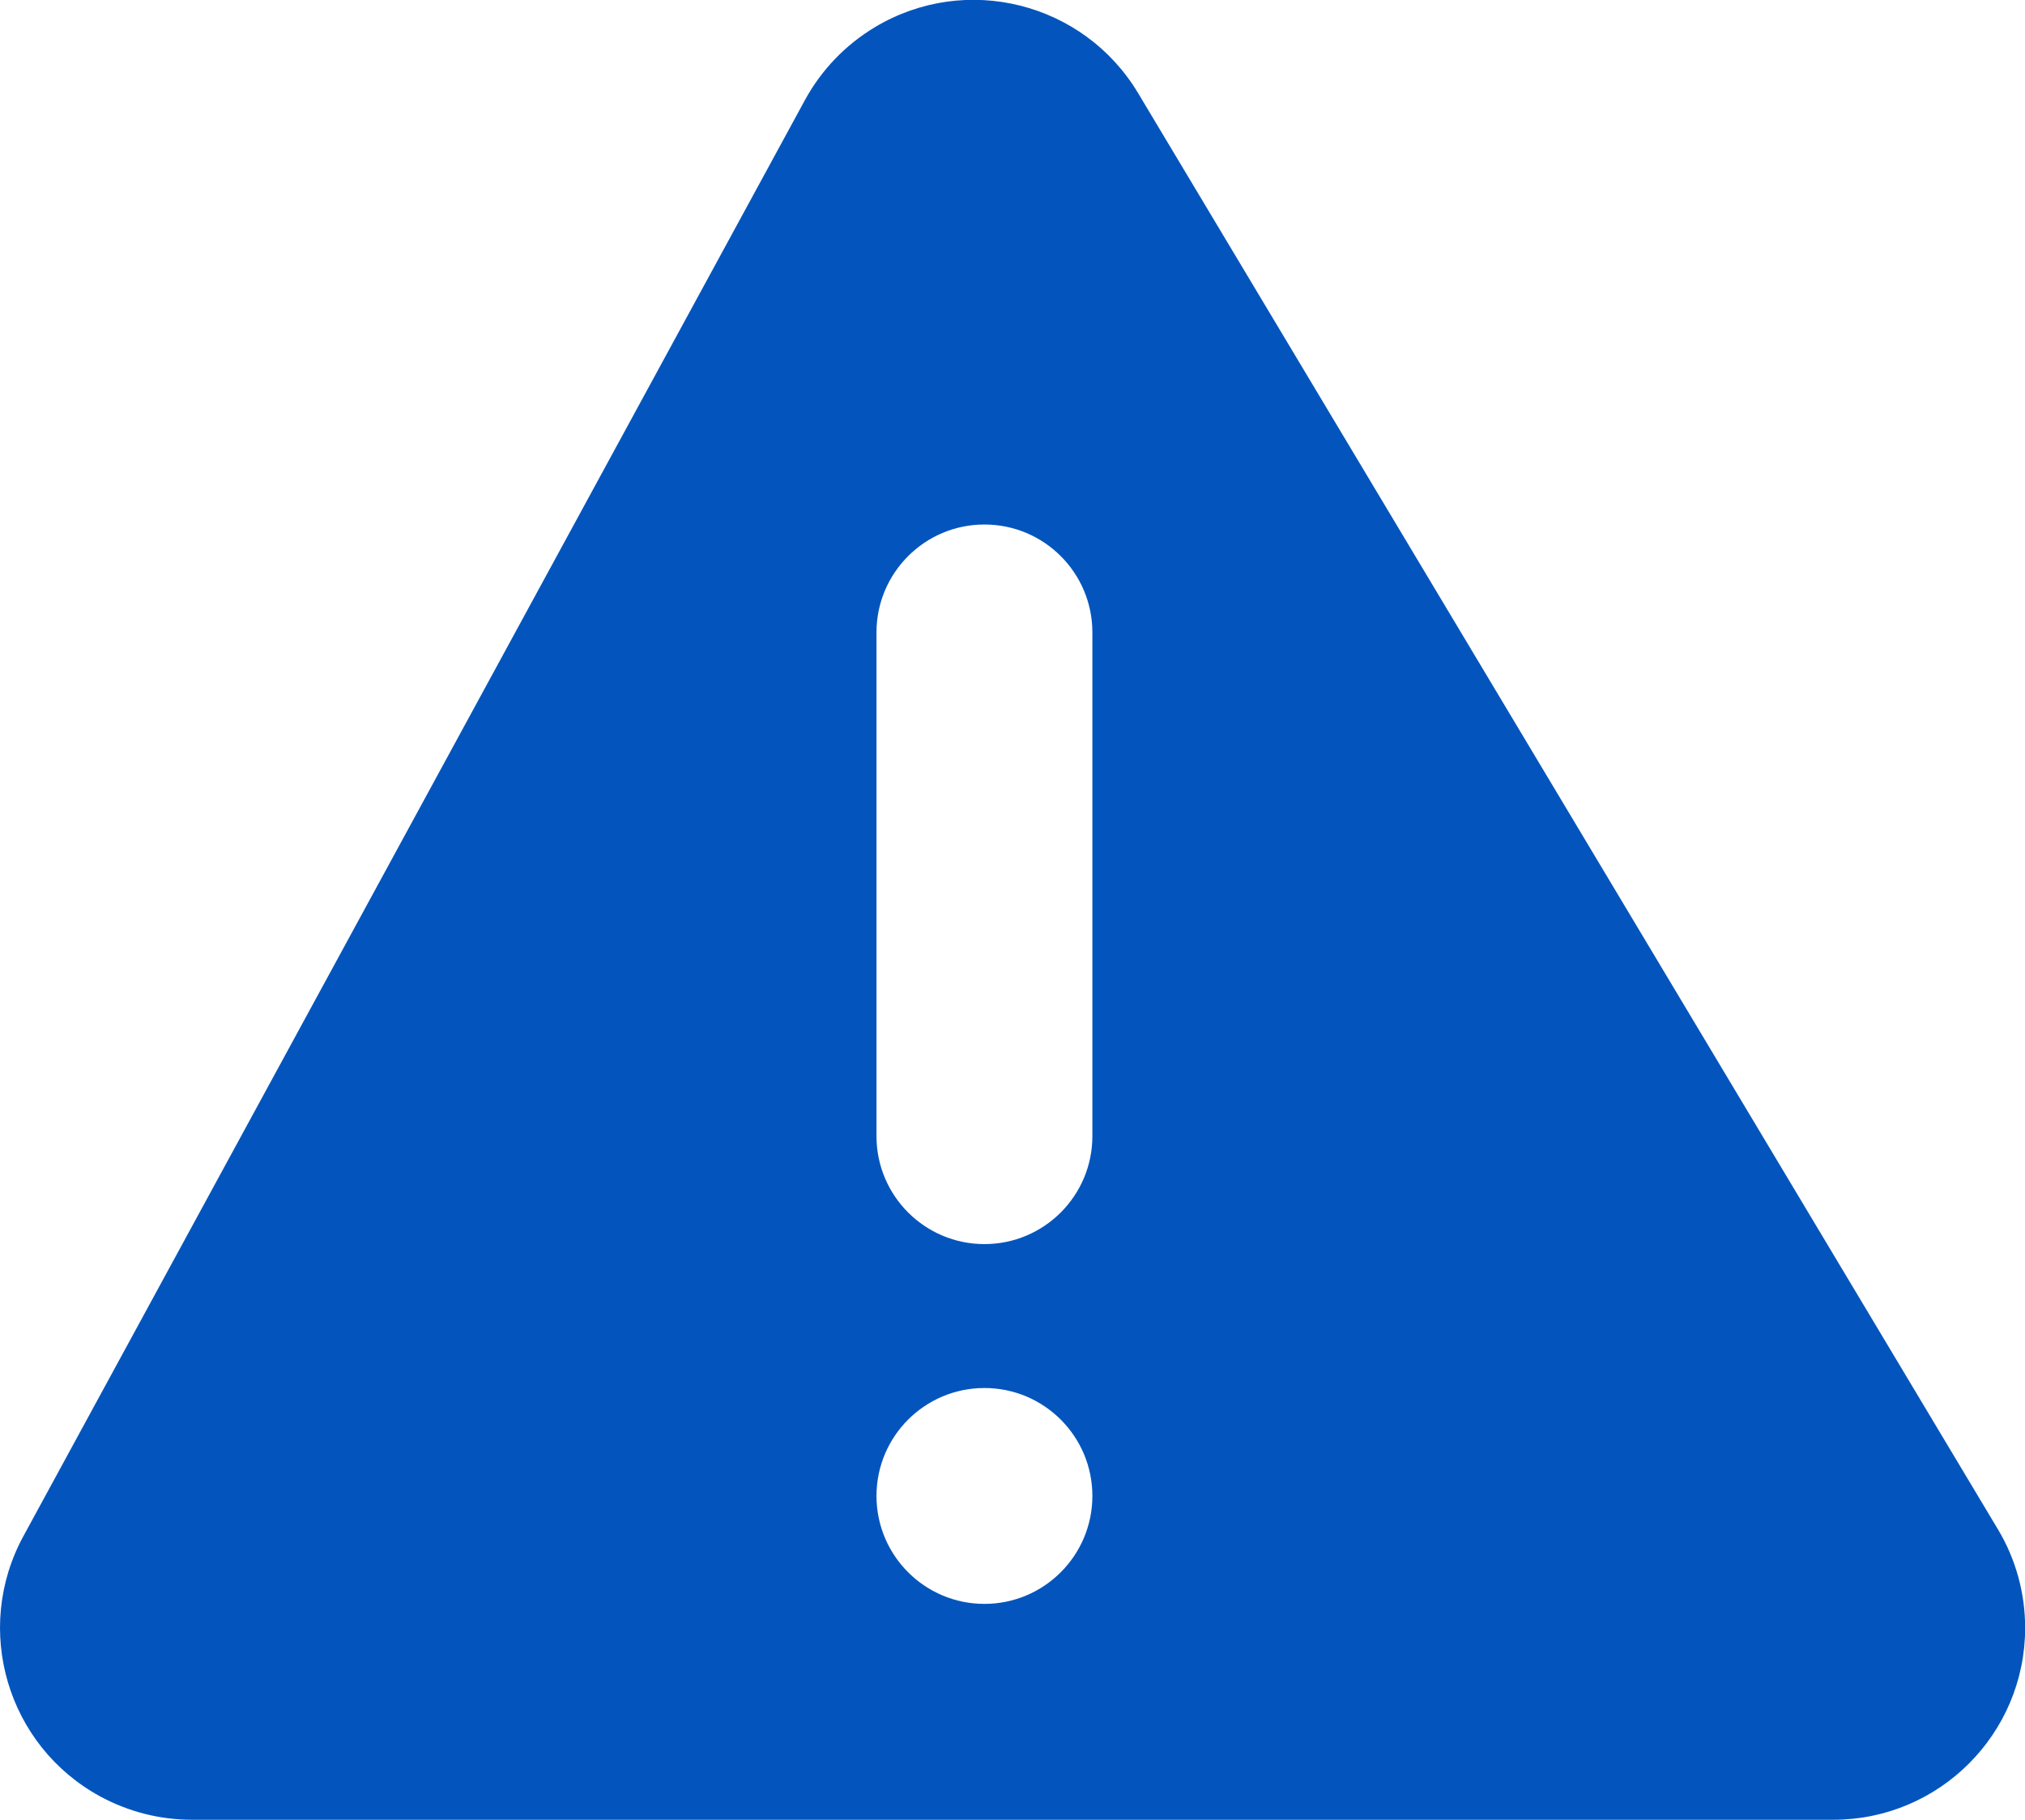 <?xml version="1.0" encoding="UTF-8"?> <svg xmlns="http://www.w3.org/2000/svg" xmlns:xlink="http://www.w3.org/1999/xlink" version="1.1" viewBox="10.64 11.42 28.14 25.29"><title>Emergency Maintenance Icon</title><defs><path d="M22.799,11.797 C24.062,11.04 25.7,11.452 26.456,12.715 L38.404,32.673 C38.652,33.086 38.782,33.56 38.782,34.042 C38.782,35.515 37.588,36.709 36.116,36.709 L13.307,36.709 C12.862,36.709 12.424,36.597 12.033,36.385 C10.739,35.681 10.261,34.061 10.965,32.768 L21.826,12.81 C22.054,12.392 22.39,12.042 22.799,11.797 Z M24.32,30.709 C23.492,30.709 22.82,31.38 22.82,32.209 C22.82,33.037 23.492,33.709 24.32,33.709 C25.148,33.709 25.82,33.037 25.82,32.209 C25.82,31.38 25.148,30.709 24.32,30.709 Z M24.32,18.709 C23.492,18.709 22.82,19.38 22.82,20.209 L22.82,27.209 C22.82,28.037 23.492,28.709 24.32,28.709 C25.148,28.709 25.82,28.037 25.82,27.209 L25.82,20.209 C25.82,19.38 25.148,18.709 24.32,18.709 Z" id="path-1"></path></defs><g id="Tech-Alerts" stroke="none" stroke-width="1" fill="none" fill-rule="evenodd"><g id="Tech-Alerts---Desktop" transform="translate(-425, -1527)"><g id="Content" transform="translate(369, 550)"><g id="Widget/Buildings/Building-List-Item-Copy-5" transform="translate(0, 954)"><g id="Emergency-Maintenance-Icon" transform="translate(56, 23)"><polygon id="Shape" points="0 0 48.78 0 48.78 48.78 0 48.78"></polygon><mask id="mask-2" fill="white"><use xlink:href="#path-1"></use></mask><use id="Combined-Shape" fill="#0355BD" xlink:href="#path-1"></use></g></g></g></g></g></svg> 